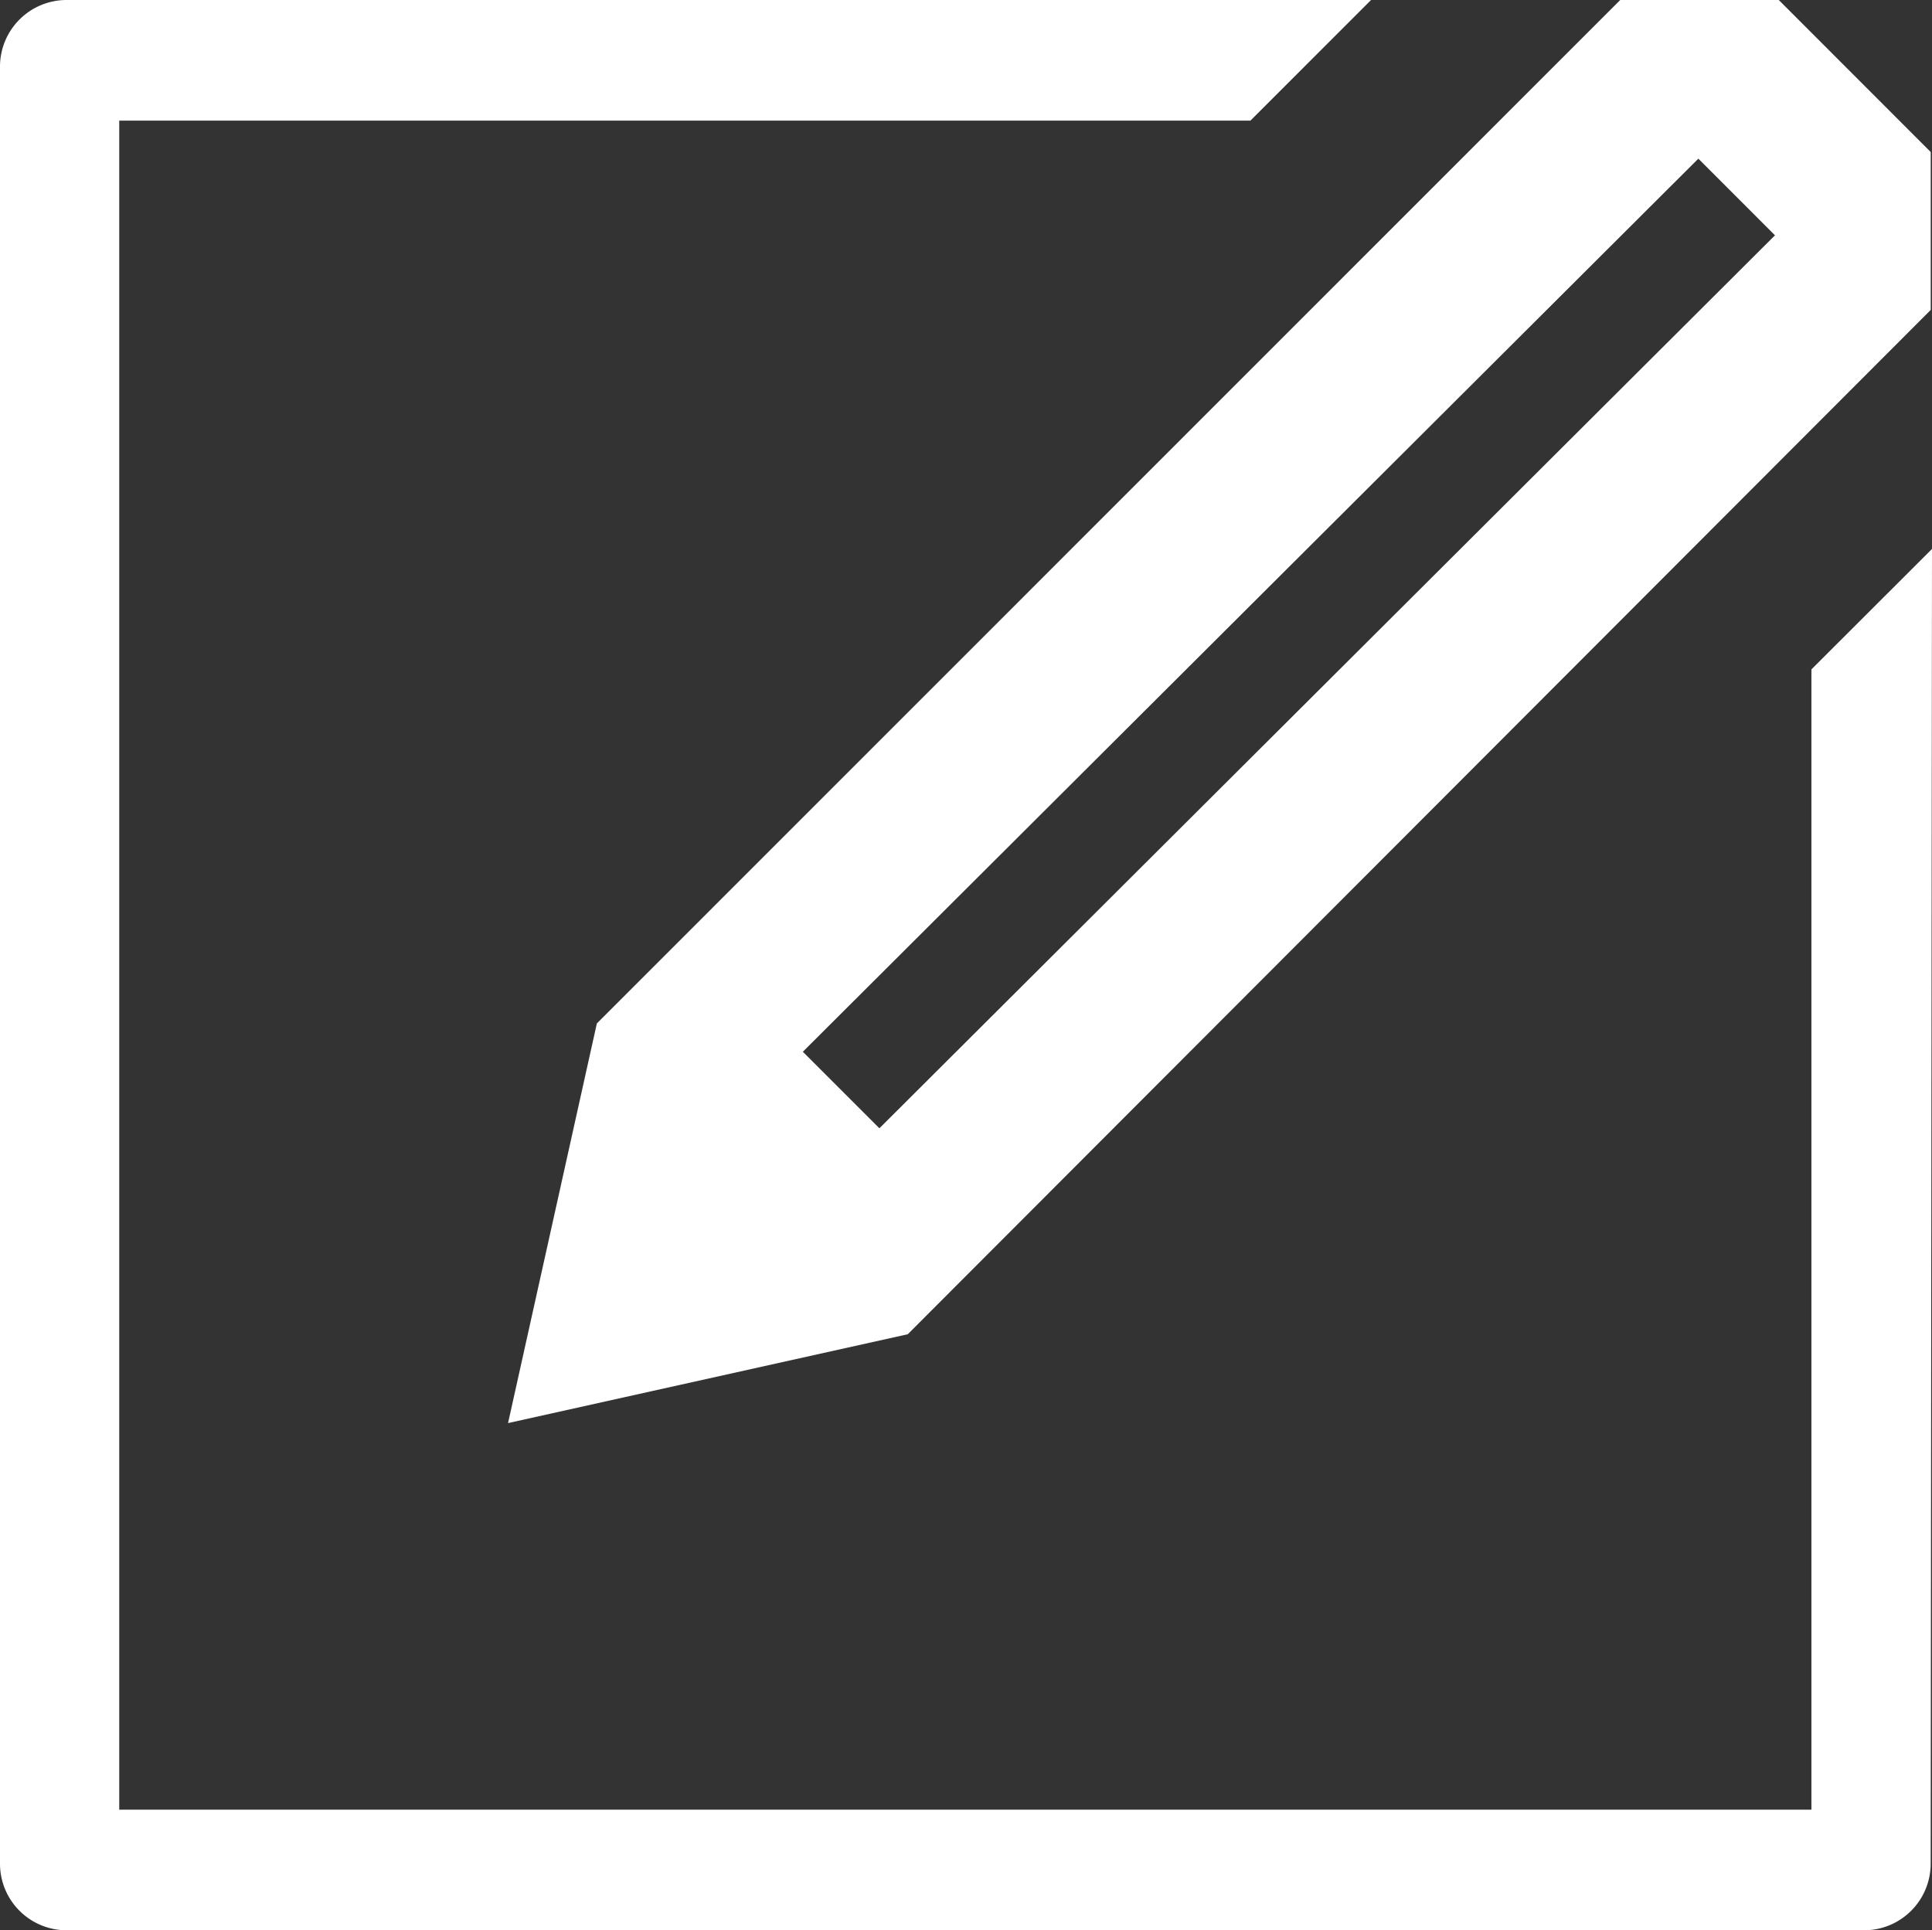 <svg xmlns="http://www.w3.org/2000/svg" xmlns:xlink="http://www.w3.org/1999/xlink" width="29" height="28.98" viewBox="0 0 29 28.98">
  <rect x="0" y="0" width="29" height="28.98" fill="#333333" stroke="none"/>
  <defs>
    <clipPath id="clip-path">
      <rect id="Rectangle_1003" data-name="Rectangle 1003" width="29" height="28.98" transform="translate(0 0)" fill="none"/>
    </clipPath>
  </defs>
  <g id="icon-form" transform="translate(0 0)">
    <g id="Group_129" data-name="Group 129" clip-path="url(#clip-path)">
      <path id="Path_3218" data-name="Path 3218" d="M29,8.241l-.01.011L27.866,9.375l-.676.675V27.17H1.79V1.811H18.769L20.58,0H.994A1,1,0,0,0,0,.994V27.988a1,1,0,0,0,.994.993H27.987a1,1,0,0,0,.993-.993l.014-14.222Z" fill="#fff"/>
      <path id="Path_3219" data-name="Path 3219" d="M28.981,2.283,26.7,0H24.32L8.959,15.366l-1.333,6,6-1.334L28.981,4.653ZM13.2,16.94l-1.149-1.149L25.493,2.382l1.15,1.151Z" fill="#fff"/>
    </g>
  </g>
</svg>
